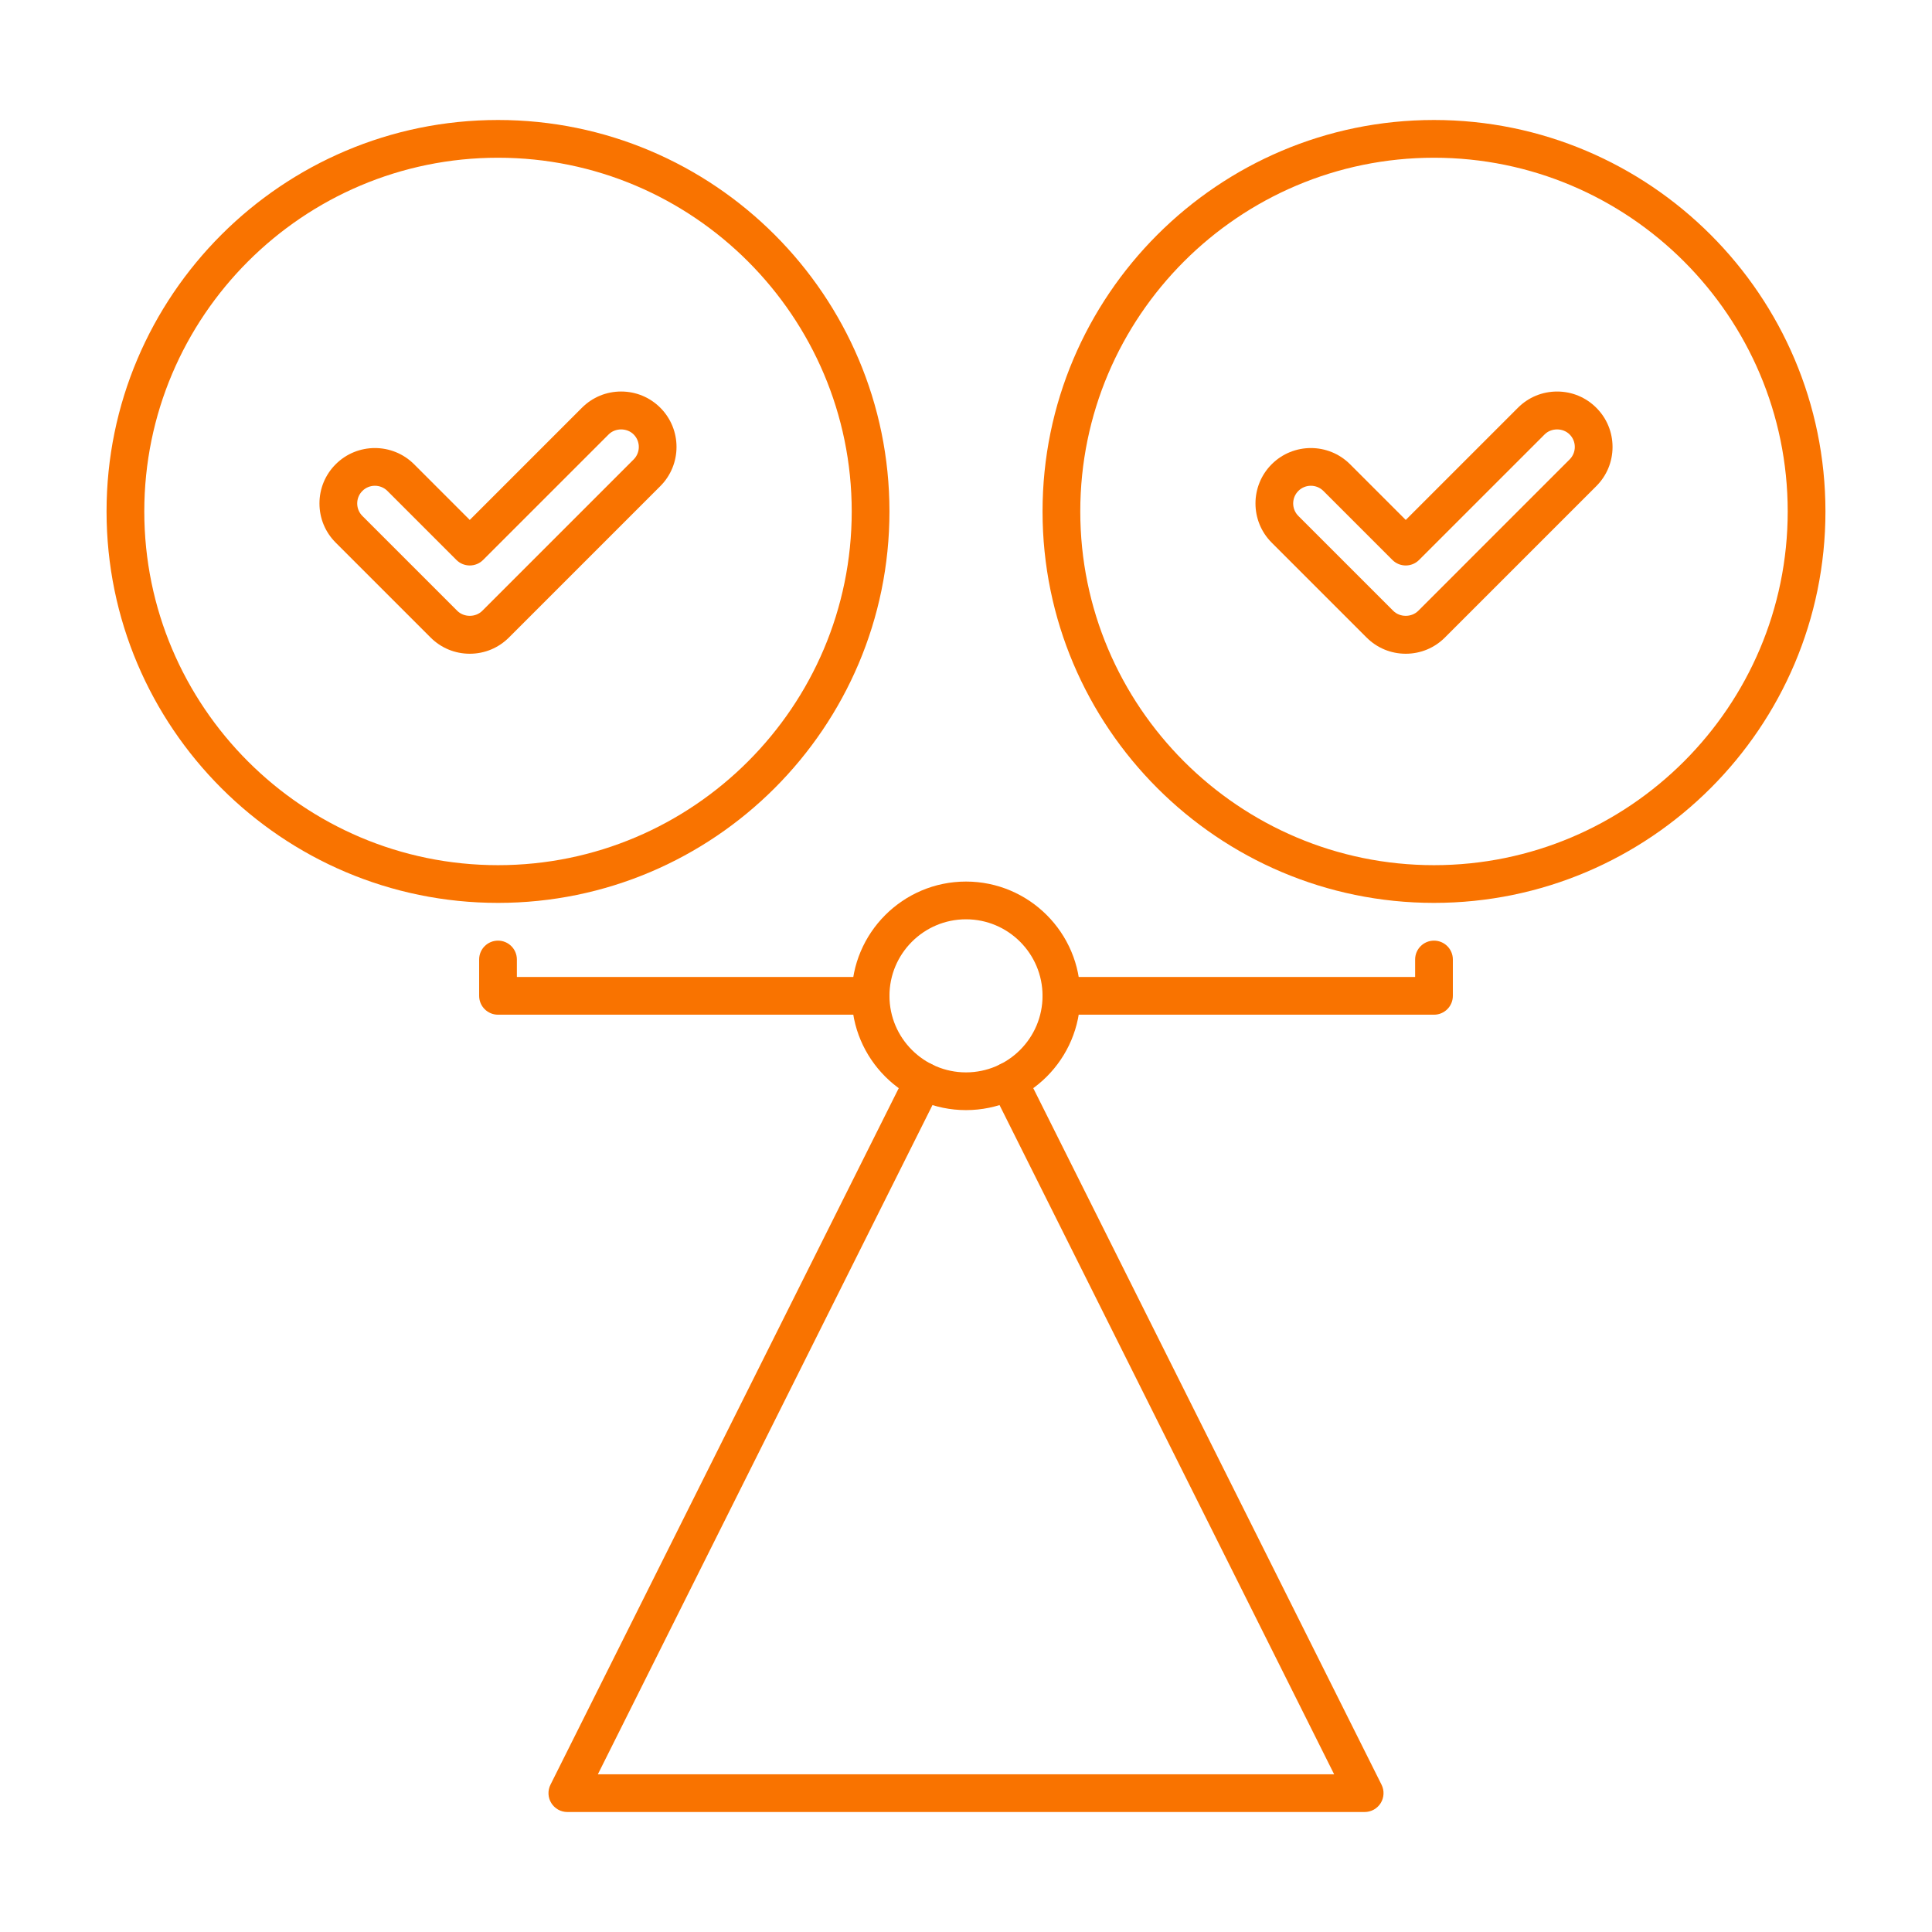 <?xml version="1.0" encoding="utf-8"?>
<!-- Generator: Adobe Illustrator 24.0.0, SVG Export Plug-In . SVG Version: 6.00 Build 0)  -->
<svg version="1.1" id="Layer_1" xmlns="http://www.w3.org/2000/svg" xmlns:xlink="http://www.w3.org/1999/xlink" x="0px" y="0px"
	 viewBox="0 0 256 256" enable-background="new 0 0 256 256" xml:space="preserve">
<g>
	<g>
		<path fill="#f97300" d="M65.989,15.899c-28.602,0-51.87,23.269-51.87,51.869c0,28.602,23.269,51.87,51.87,51.87
			c28.601,0,51.869-23.269,51.869-51.87C117.858,39.168,94.59,15.899,65.989,15.899z M65.989,114.639
			c-25.845,0-46.87-21.025-46.87-46.87c0-25.844,21.025-46.869,46.87-46.869c25.844,0,46.869,21.025,46.869,46.869
			C112.858,93.613,91.833,114.639,65.989,114.639z"/>
		<path fill="#f97300" d="M190.011,15.899c-28.601,0-51.869,23.269-51.869,51.869c0,28.602,23.269,51.87,51.869,51.87
			c28.602,0,51.87-23.269,51.87-51.87C241.881,39.168,218.612,15.899,190.011,15.899z M190.011,114.639
			c-25.844,0-46.869-21.025-46.869-46.87c0-25.844,21.025-46.869,46.869-46.869c25.845,0,46.87,21.025,46.87,46.869
			C236.881,93.613,215.855,114.639,190.011,114.639z"/>
		<path fill="#f97300" d="M190.011,124.639c-1.381,0-2.5,1.119-2.5,2.5v2.314h-46.869c-1.381,0-2.5,1.119-2.5,2.5s1.119,2.5,2.5,2.5
			h49.369c1.381,0,2.5-1.119,2.5-2.5v-4.814C192.511,125.758,191.392,124.639,190.011,124.639z"/>
		<path fill="#f97300" d="M115.358,129.453H68.489v-2.314c0-1.381-1.119-2.5-2.5-2.5s-2.5,1.119-2.5,2.5v4.814
			c0,1.381,1.119,2.5,2.5,2.5h49.369c1.381,0,2.5-1.119,2.5-2.5S116.739,129.453,115.358,129.453z"/>
	</g>
	<path fill="#f97300" d="M62.246,86.624c-1.961,0-3.806-0.764-5.192-2.151L44.481,71.901c-1.388-1.387-2.151-3.231-2.151-5.193
		c0-1.961,0.764-3.806,2.151-5.192c2.863-2.863,7.523-2.862,10.387-0.001l7.378,7.379L77.11,54.029
		c1.386-1.387,3.23-2.151,5.192-2.151c1.963,0,3.808,0.765,5.194,2.151c2.862,2.863,2.862,7.522-0.001,10.386L67.438,84.473
		C66.053,85.859,64.209,86.624,62.246,86.624z M49.675,64.366c-0.601,0-1.201,0.229-1.658,0.686c-0.914,0.913-0.914,2.4,0,3.314
		l12.572,12.571c0.887,0.885,2.429,0.886,3.313,0.001L83.961,60.88c0.914-0.914,0.914-2.401,0-3.315
		c-0.884-0.884-2.431-0.886-3.314,0L64.014,74.196c-0.977,0.977-2.559,0.977-3.535,0l-9.146-9.146
		C50.876,64.595,50.275,64.366,49.675,64.366z"/>
	<path fill="#f97300" d="M186.269,86.624c-1.961,0-3.806-0.764-5.192-2.151l-12.572-12.571c-2.863-2.863-2.863-7.522,0-10.386
		c2.864-2.863,7.523-2.862,10.386,0l7.379,7.378l14.864-14.864c1.386-1.387,3.23-2.151,5.192-2.151c1.963,0,3.808,0.765,5.193,2.152
		c1.387,1.386,2.151,3.229,2.151,5.191c0,1.963-0.765,3.807-2.152,5.194l-20.057,20.057
		C190.074,85.86,188.229,86.624,186.269,86.624z M173.697,64.366c-0.601,0-1.201,0.229-1.658,0.686c-0.914,0.913-0.914,2.4,0,3.314
		l12.572,12.571c0.887,0.885,2.428,0.885,3.314,0l20.057-20.058c0.443-0.443,0.688-1.032,0.688-1.658
		c0-0.625-0.244-1.214-0.688-1.656c-0.885-0.887-2.431-0.886-3.313-0.001l-16.633,16.632c-0.977,0.977-2.559,0.977-3.535,0
		l-9.146-9.146C174.897,64.595,174.297,64.366,173.697,64.366z"/>
	<path fill="#f97300" d="M180.824,240.101H75.176c-0.866,0-1.671-0.448-2.127-1.186c-0.455-0.737-0.497-1.657-0.109-2.433
		l47.173-94.345c0.618-1.235,2.117-1.736,3.354-1.118c1.234,0.618,1.735,2.119,1.118,3.354l-45.364,90.727h97.559l-45.364-90.726
		c-0.617-1.235-0.116-2.736,1.118-3.354c1.236-0.615,2.736-0.117,3.354,1.118l47.173,94.344c0.388,0.775,0.346,1.695-0.109,2.433
		C182.495,239.652,181.69,240.101,180.824,240.101z"/>
	<path fill="#f97300" d="M128,147.095c-8.349,0-15.142-6.793-15.142-15.142s6.793-15.142,15.142-15.142s15.142,6.793,15.142,15.142
		S136.349,147.095,128,147.095z M128,121.812c-5.592,0-10.142,4.55-10.142,10.142s4.55,10.142,10.142,10.142
		s10.142-4.55,10.142-10.142S133.592,121.812,128,121.812z"/>
</g>
</svg>
